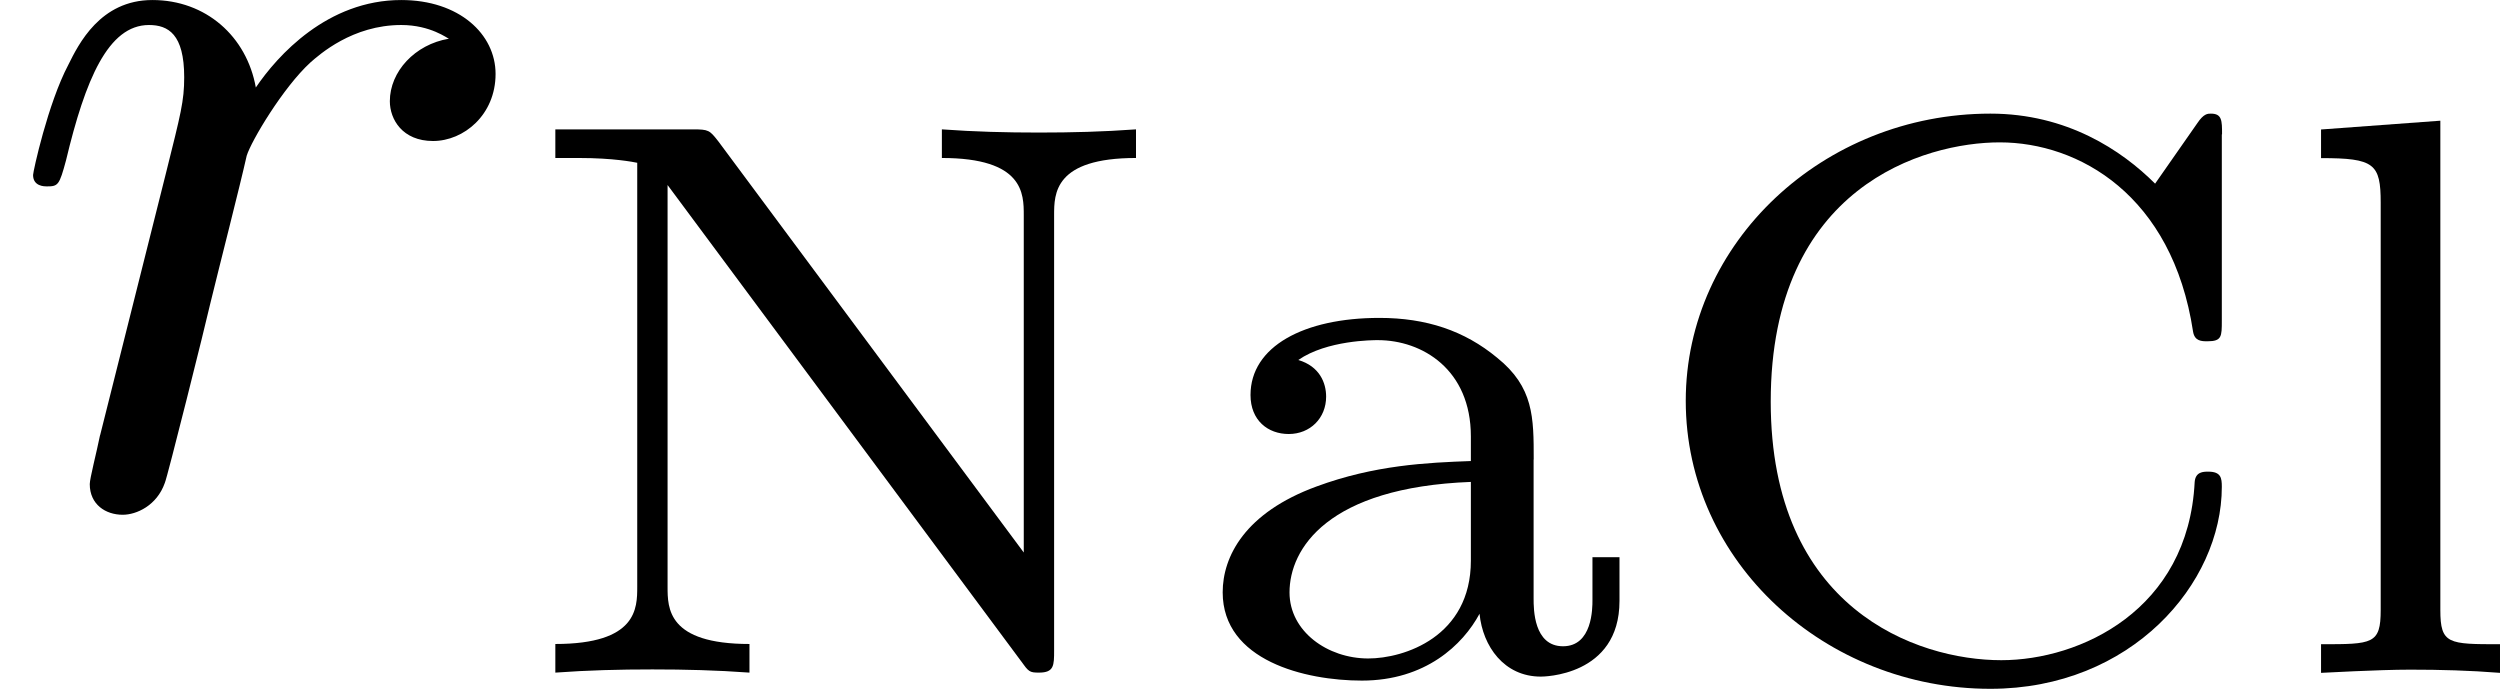 <?xml version='1.0' encoding='UTF-8'?>
<!-- This file was generated by dvisvgm 1.15.1 -->
<svg height='7.575pt' version='1.1' viewBox='61.768 58.361 21.919 6.037' width='27.501pt' xmlns='http://www.w3.org/2000/svg' xmlns:xlink='http://www.w3.org/1999/xlink'>
<defs>
<path d='m0.877 -0.588c-0.03 0.149 -0.09 0.379 -0.09 0.428c0 0.179 0.139 0.269 0.289 0.269c0.12 0 0.299 -0.08 0.369 -0.279c0.02 -0.04 0.359 -1.395 0.399 -1.574c0.08 -0.329 0.259 -1.026 0.319 -1.295c0.04 -0.13 0.319 -0.598 0.558 -0.817c0.08 -0.07 0.369 -0.329 0.797 -0.329c0.259 0 0.408 0.12 0.418 0.12c-0.299 0.05 -0.518 0.289 -0.518 0.548c0 0.159 0.11 0.349 0.379 0.349s0.548 -0.229 0.548 -0.588c0 -0.349 -0.319 -0.648 -0.827 -0.648c-0.648 0 -1.086 0.488 -1.275 0.767c-0.08 -0.448 -0.438 -0.767 -0.907 -0.767c-0.458 0 -0.648 0.389 -0.737 0.568c-0.179 0.339 -0.309 0.936 -0.309 0.966c0 0.1 0.1 0.1 0.12 0.1c0.1 0 0.11 -0.01 0.169 -0.229c0.169 -0.707 0.369 -1.186 0.727 -1.186c0.169 0 0.309 0.08 0.309 0.458c0 0.209 -0.03 0.319 -0.159 0.837l-0.578 2.301z' id='g0-114'/>
<path d='m5.189 -4.721c0 -0.119 0 -0.181 -0.098 -0.181c-0.028 0 -0.063 0 -0.119 0.084l-0.37 0.53c-0.293 -0.293 -0.774 -0.614 -1.444 -0.614c-1.465 0 -2.671 1.13 -2.671 2.518c0 1.416 1.227 2.525 2.671 2.525c1.234 0 2.029 -0.921 2.029 -1.771c0 -0.077 -0.007 -0.133 -0.119 -0.133c-0.042 0 -0.112 0 -0.119 0.091c-0.056 1.123 -1.004 1.562 -1.695 1.562c-0.746 0 -2.022 -0.453 -2.022 -2.267c0 -1.89 1.353 -2.273 2.008 -2.273c0.69 0 1.513 0.46 1.695 1.66c0.014 0.084 0.077 0.084 0.126 0.084c0.126 0 0.126 -0.042 0.126 -0.181v-1.632z' id='g1-67'/>
<path d='m1.82 -4.659c-0.077 -0.098 -0.084 -0.105 -0.223 -0.105h-1.206v0.251h0.209c0.3 0 0.474 0.035 0.509 0.042v3.717c0 0.188 0 0.502 -0.718 0.502v0.251c0.286 -0.021 0.565 -0.028 0.851 -0.028s0.565 0.007 0.851 0.028v-0.251c-0.718 0 -0.718 -0.314 -0.718 -0.502v-3.522l3.096 4.17c0.07 0.098 0.077 0.105 0.16 0.105c0.133 0 0.133 -0.063 0.133 -0.195v-3.815c0 -0.188 0 -0.502 0.718 -0.502v-0.251c-0.286 0.021 -0.565 0.028 -0.851 0.028s-0.565 -0.007 -0.851 -0.028v0.251c0.718 0 0.718 0.314 0.718 0.502v2.957l-2.678 -3.605z' id='g1-78'/>
<path d='m3.11 -1.869c0 -0.37 0 -0.635 -0.321 -0.893c-0.286 -0.237 -0.621 -0.349 -1.032 -0.349c-0.663 0 -1.13 0.251 -1.13 0.676c0 0.223 0.153 0.342 0.335 0.342c0.188 0 0.328 -0.139 0.328 -0.328c0 -0.119 -0.056 -0.265 -0.244 -0.321c0.251 -0.174 0.656 -0.174 0.697 -0.174c0.391 0 0.816 0.258 0.816 0.844v0.216c-0.384 0.014 -0.844 0.035 -1.353 0.223c-0.628 0.23 -0.823 0.614 -0.823 0.928c0 0.6 0.725 0.774 1.22 0.774c0.558 0 0.886 -0.314 1.032 -0.586c0.028 0.286 0.216 0.551 0.537 0.551c0.014 0 0.69 0 0.69 -0.663v-0.384h-0.237v0.377c0 0.07 0 0.404 -0.258 0.404s-0.258 -0.328 -0.258 -0.418v-1.22zm-0.551 0.886c0 0.669 -0.586 0.858 -0.9 0.858c-0.356 0 -0.69 -0.237 -0.69 -0.579c0 -0.384 0.335 -0.921 1.59 -0.969v0.69z' id='g1-97'/>
<path d='m1.437 -4.84l-1.046 0.077v0.251c0.467 0 0.523 0.049 0.523 0.391v3.571c0 0.3 -0.07 0.3 -0.523 0.3v0.251c0.014 0 0.502 -0.028 0.781 -0.028c0.265 0 0.523 0.007 0.788 0.028v-0.251c-0.453 0 -0.523 0 -0.523 -0.3v-4.289z' id='g1-108'/>
</defs>
<g id='page1'>
<use x='61.768' xlink:href='#g0-114' y='62.765'/>
<use x='66.246' xlink:href='#g1-78' y='64.259'/>
<use x='72.105' xlink:href='#g1-97' y='64.259'/>
<use x='76.061' xlink:href='#g1-67' y='64.259'/>
<use x='81.727' xlink:href='#g1-108' y='64.259'/>
</g>
</svg>
